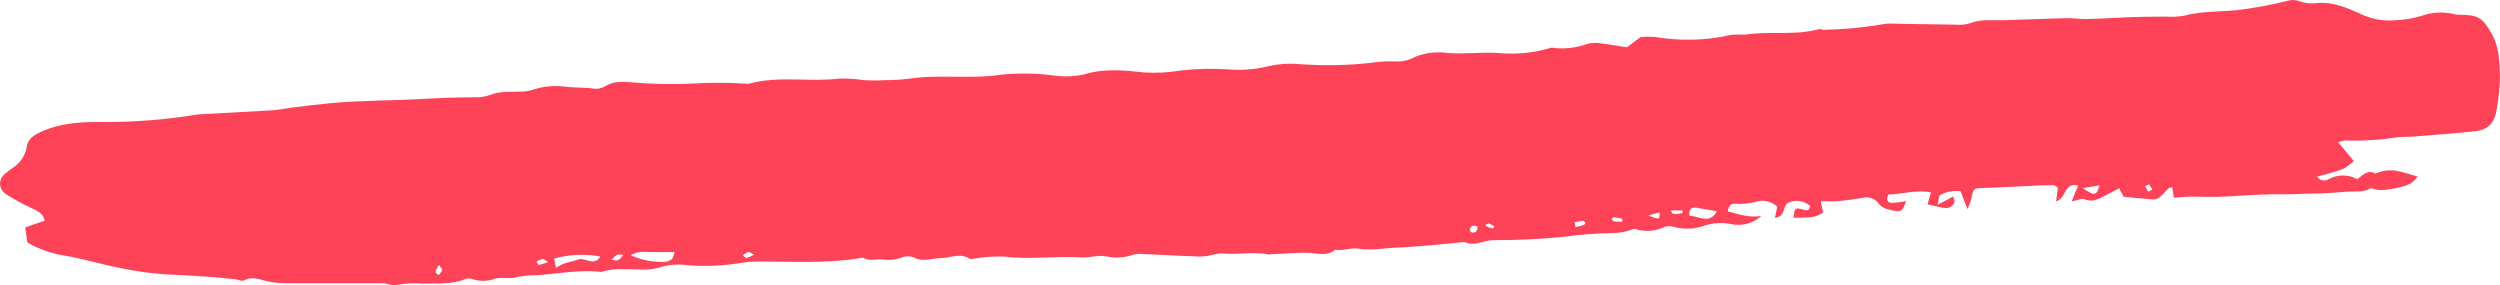 <svg width="149" height="17" viewBox="0 0 149 17" fill="none" xmlns="http://www.w3.org/2000/svg">
<path d="M108.668 12.646C108.14 13.069 107.512 12.947 106.9 12.984C106.946 12.39 106.977 12.349 107.482 12.497C107.713 12.564 107.824 12.56 107.886 12.278C107.711 12.118 107.489 12.014 107.25 11.981C107.011 11.948 106.767 11.989 106.553 12.097C106.237 12.297 106.434 12.902 105.783 12.984C105.833 12.75 105.879 12.546 105.925 12.323C105.757 12.158 105.542 12.043 105.308 11.993C105.073 11.943 104.829 11.96 104.604 12.041C104.212 12.132 103.808 12.167 103.406 12.145C103.121 12.145 103.02 12.278 102.982 12.601C103.583 12.731 104.157 13.006 104.977 12.869C104.739 13.091 104.446 13.251 104.127 13.336C103.807 13.42 103.47 13.425 103.147 13.351C102.635 13.251 102.103 13.281 101.606 13.44C101.014 13.66 100.364 13.688 99.753 13.522C99.578 13.466 99.389 13.466 99.214 13.522C98.678 13.784 98.057 13.832 97.484 13.655C97.346 13.604 97.138 13.745 96.96 13.778C96.708 13.841 96.45 13.879 96.19 13.889C95.2 13.903 94.212 13.976 93.231 14.108C91.834 14.252 90.429 14.321 89.024 14.312C88.435 14.312 87.868 14.71 87.294 14.424C85.931 14.543 84.575 14.71 83.211 14.758C82.463 14.784 81.724 14.955 80.953 14.817C80.529 14.743 80.048 14.966 79.582 14.888C79.112 15.285 78.515 15.096 78.041 15.073C77.27 15.033 76.527 15.133 75.772 15.148C75.737 15.148 75.695 15.185 75.664 15.177C74.824 14.992 73.972 15.155 73.133 15.122C72.855 15.081 72.572 15.101 72.304 15.181C71.917 15.285 71.513 15.317 71.114 15.274C70.078 15.241 69.045 15.174 68.009 15.133C67.823 15.124 67.638 15.148 67.462 15.203C66.974 15.367 66.447 15.394 65.944 15.281C65.466 15.177 64.927 15.378 64.422 15.341C62.908 15.237 61.394 15.493 59.876 15.292C59.252 15.27 58.626 15.313 58.012 15.422C57.938 15.422 57.842 15.471 57.796 15.422C57.23 15.051 56.663 15.374 56.093 15.382C55.523 15.389 55.018 15.641 54.475 15.348C54.267 15.264 54.035 15.253 53.82 15.318C53.456 15.468 53.057 15.522 52.664 15.474C52.302 15.396 51.874 15.593 51.489 15.382C51.418 15.357 51.341 15.357 51.27 15.382C49.212 15.723 47.14 15.578 45.071 15.586C44.813 15.587 44.555 15.608 44.3 15.649C43.213 15.837 42.105 15.891 41.003 15.812C40.416 15.721 39.816 15.771 39.254 15.957C38.862 16.062 38.453 16.096 38.048 16.057C37.308 16.057 36.561 15.964 35.84 16.206C34.55 16.064 33.286 16.306 32.011 16.402C31.576 16.396 31.142 16.439 30.717 16.529C30.331 16.64 29.946 16.499 29.53 16.603C29.079 16.778 28.576 16.785 28.12 16.621C27.98 16.58 27.829 16.59 27.696 16.651C26.887 16.963 26.036 16.877 25.2 16.903C24.685 16.861 24.166 16.887 23.659 16.981C23.404 17.056 23.085 16.885 22.796 16.877C22.129 16.877 21.467 16.877 20.8 16.877C19.579 16.877 18.358 16.877 17.14 16.877C16.733 16.887 16.325 16.85 15.927 16.766C15.461 16.647 15.029 16.454 14.536 16.714C14.413 16.781 14.189 16.658 14.008 16.64C12.671 16.495 11.312 16.41 9.982 16.358C9.019 16.299 8.062 16.167 7.12 15.964C5.995 15.749 4.897 15.396 3.768 15.222C3.012 15.095 2.287 14.833 1.63 14.45C1.588 14.164 1.549 13.878 1.507 13.552L2.663 13.154C2.566 12.694 2.204 12.557 1.834 12.382C1.299 12.136 0.784 11.851 0.293 11.529C0.207 11.463 0.137 11.381 0.086 11.287C0.036 11.194 0.007 11.091 0.001 10.985C-0.005 10.88 0.013 10.774 0.053 10.676C0.092 10.578 0.153 10.489 0.232 10.415C0.402 10.266 0.581 10.126 0.767 9.996C0.984 9.858 1.17 9.678 1.311 9.468C1.452 9.258 1.546 9.022 1.588 8.774C1.638 8.333 1.946 8.084 2.408 7.872C3.668 7.293 4.986 7.253 6.319 7.271C7.979 7.272 9.637 7.148 11.277 6.9C11.458 6.874 11.662 6.829 11.828 6.818C13.307 6.733 14.79 6.662 16.27 6.57C16.655 6.544 17.067 6.451 17.468 6.402C18.2 6.313 18.928 6.224 19.66 6.154C21.544 5.972 23.435 6.002 25.319 5.89C26.352 5.831 27.38 5.797 28.401 5.797C28.664 5.802 28.926 5.758 29.172 5.668C29.819 5.408 30.497 5.489 31.163 5.456C31.382 5.441 31.599 5.4 31.807 5.333C32.404 5.141 33.039 5.083 33.664 5.163C34.238 5.237 34.819 5.2 35.413 5.282C35.631 5.31 35.852 5.265 36.041 5.155C36.545 4.825 37.077 4.873 37.643 4.907C38.814 5.01 39.99 5.036 41.165 4.985C42.254 4.916 43.346 4.916 44.435 4.985C44.508 4.996 44.582 4.996 44.655 4.985C46.431 4.498 48.265 4.907 50.048 4.68C50.529 4.674 51.01 4.706 51.485 4.777C51.894 4.799 52.302 4.806 52.711 4.777C53.191 4.779 53.671 4.752 54.148 4.695C55.981 4.413 57.834 4.732 59.68 4.45C60.713 4.348 61.755 4.363 62.785 4.495C63.404 4.59 64.036 4.566 64.646 4.424C65.801 4.071 67.011 4.186 68.178 4.316C68.912 4.363 69.65 4.324 70.374 4.201C71.317 4.096 72.267 4.073 73.213 4.135C74.025 4.203 74.841 4.136 75.629 3.938C76.243 3.802 76.875 3.765 77.501 3.826C78.898 3.925 80.301 3.899 81.693 3.748C82.162 3.671 82.639 3.641 83.115 3.659C83.551 3.691 83.987 3.593 84.363 3.377C84.982 3.137 85.657 3.062 86.316 3.162C87.333 3.229 88.346 3.091 89.352 3.162C90.403 3.257 91.462 3.147 92.468 2.839C93.205 2.945 93.957 2.861 94.649 2.598C94.938 2.544 95.234 2.544 95.523 2.598C96.001 2.653 96.475 2.743 96.964 2.821L97.785 2.201C98.068 2.18 98.353 2.18 98.636 2.201C100.11 2.456 101.623 2.421 103.082 2.097C103.433 2.022 103.818 2.097 104.176 2.045C105.567 1.852 106.992 2.123 108.371 1.744C108.468 1.714 108.591 1.774 108.699 1.774C109.876 1.754 111.049 1.645 112.209 1.447C112.316 1.423 112.426 1.408 112.536 1.403C113.869 1.425 115.202 1.455 116.531 1.469C116.827 1.498 117.125 1.47 117.409 1.388C118.037 1.128 118.681 1.221 119.336 1.206C120.626 1.172 121.917 1.109 123.207 1.08C123.593 1.08 124.009 1.146 124.409 1.135C125.296 1.113 126.178 1.05 127.064 1.017C127.723 0.994 128.385 0.998 129.048 0.987C129.417 1.014 129.788 0.998 130.154 0.939C131.171 0.664 132.211 0.705 133.236 0.616C134.289 0.492 135.333 0.301 136.36 0.044C136.591 -0.026 136.84 -0.012 137.061 0.081C137.375 0.19 137.712 0.226 138.043 0.185C139.034 0.085 139.9 0.46 140.74 0.857C141.375 1.148 142.079 1.268 142.778 1.206C143.288 1.186 143.793 1.102 144.281 0.957C144.896 0.733 145.565 0.687 146.207 0.824C146.276 0.849 146.349 0.867 146.423 0.875C147.706 0.875 147.921 1.024 148.464 1.937C148.965 2.776 148.973 3.693 149 4.595C148.988 5.236 148.922 5.875 148.804 6.506C148.703 7.249 148.33 7.72 147.59 7.809C146.307 7.961 145.013 8.043 143.737 8.147C143.445 8.169 143.14 8.147 142.851 8.184C141.824 8.346 140.783 8.408 139.742 8.37C139.609 8.389 139.479 8.427 139.357 8.481L140.286 9.595C139.742 10.085 139.742 10.085 138.105 10.53C138.139 10.584 138.183 10.63 138.235 10.667C138.288 10.704 138.348 10.73 138.411 10.744C138.474 10.758 138.54 10.76 138.603 10.75C138.667 10.739 138.729 10.716 138.783 10.682C139.042 10.535 139.336 10.458 139.636 10.458C139.937 10.458 140.231 10.535 140.49 10.682C140.829 10.437 141.118 10.085 141.584 10.348C141.983 10.159 142.435 10.103 142.871 10.189C143.256 10.263 143.641 10.396 144.1 10.526C143.976 10.688 143.827 10.83 143.657 10.946C143.393 11.069 143.113 11.157 142.824 11.206C142.324 11.295 141.815 11.428 141.31 11.206C140.848 11.503 140.328 11.387 139.819 11.428C139.049 11.492 138.278 11.547 137.508 11.543C137.123 11.543 136.703 11.584 136.298 11.577C135.054 11.555 133.817 11.644 132.573 11.718C131.918 11.759 131.255 11.718 130.597 11.718C130.269 11.718 129.942 11.762 129.568 11.788C129.529 11.562 129.499 11.365 129.464 11.168C129.395 11.168 129.306 11.168 129.271 11.198C129.09 11.373 128.932 11.569 128.74 11.733C128.634 11.826 128.498 11.881 128.354 11.889C127.769 11.851 127.199 11.785 126.567 11.725L126.297 11.22C125.977 11.391 125.692 11.547 125.4 11.696C125.041 11.877 124.706 12.067 124.244 11.877C124.067 11.8 123.782 11.948 123.473 12.004C123.616 11.633 123.731 11.365 123.859 11.057C122.984 10.849 123.181 11.829 122.541 11.996C122.583 11.688 122.618 11.443 122.653 11.18C122.553 11.128 122.456 11.035 122.364 11.035C121.674 11.035 120.981 11.083 120.291 11.113C119.602 11.143 118.881 11.183 118.18 11.206C117.621 11.206 117.591 11.246 117.483 11.892C117.424 12.088 117.35 12.279 117.263 12.464C117.086 12.007 116.97 11.722 116.847 11.399C116.429 11.346 116.004 11.423 115.633 11.618C115.541 11.67 115.556 11.889 115.476 12.208C115.888 11.993 116.13 11.863 116.404 11.714C116.442 11.84 116.512 11.941 116.489 12.019C116.46 12.143 116.382 12.252 116.271 12.321C116.16 12.39 116.025 12.415 115.895 12.39C115.568 12.349 115.248 12.256 114.882 12.178C114.952 11.937 115.006 11.744 115.086 11.469C114.2 11.295 113.368 11.573 112.548 11.595C112.397 11.9 112.482 12.085 112.767 12.093C113.047 12.08 113.325 12.045 113.599 11.989C113.43 12.516 113.303 12.653 112.933 12.568C112.563 12.482 112.197 12.46 111.958 12.119C111.851 11.971 111.697 11.86 111.52 11.803C111.342 11.745 111.15 11.744 110.972 11.8C110.502 11.881 110.028 11.944 109.55 11.989C109.231 12.015 108.907 11.989 108.514 11.989C108.56 12.223 108.61 12.453 108.66 12.687L108.668 12.646ZM40.209 15.025C39.666 15.025 39.265 15.025 38.868 15.025C38.472 15.025 38.098 14.929 37.586 15.211C38.236 15.503 38.949 15.639 39.666 15.608C39.808 15.586 39.941 15.527 40.051 15.437C40.12 15.389 40.124 15.267 40.209 15.025ZM35.786 15.289C34.869 15.121 33.923 15.162 33.024 15.408C33.067 15.627 33.101 15.779 33.14 15.964C33.721 15.593 33.76 15.708 34.465 15.467C34.9 15.318 35.378 15.912 35.786 15.289ZM102.323 12.594C101.911 12.52 101.529 12.445 101.148 12.386C100.767 12.327 100.659 12.475 100.693 12.861C101.252 12.865 101.876 13.399 102.323 12.594ZM94.502 13.273C94.414 13.203 94.379 13.162 94.356 13.162L93.844 13.24L93.901 13.537C94.067 13.496 94.233 13.459 94.395 13.414C94.425 13.407 94.437 13.358 94.502 13.273ZM124.132 11.209C124.841 11.699 124.964 11.666 125.13 11.05L124.132 11.209ZM37.154 15.192C36.769 15.144 36.769 15.144 36.449 15.478C36.846 15.563 36.846 15.563 37.154 15.192ZM99.588 12.542C99.657 12.832 99.846 12.724 99.973 12.746C100.08 12.744 100.185 12.723 100.285 12.687L100.262 12.542H99.588ZM96.055 13.043C96.124 13.136 96.144 13.188 96.167 13.188C96.34 13.206 96.513 13.214 96.687 13.214C96.692 13.156 96.692 13.097 96.687 13.039C96.515 12.996 96.34 12.964 96.163 12.943C96.163 12.943 96.132 12.987 96.059 13.047L96.055 13.043ZM26.167 15.786C26.067 15.972 25.974 16.068 25.966 16.176C25.959 16.284 26.07 16.324 26.132 16.399C26.221 16.314 26.297 16.216 26.355 16.109C26.367 16.053 26.275 15.957 26.167 15.786ZM32.67 15.619C32.481 15.511 32.4 15.426 32.331 15.434C32.206 15.467 32.087 15.517 31.976 15.582C32.023 15.656 32.08 15.797 32.119 15.793C32.307 15.749 32.491 15.691 32.67 15.619ZM44.944 15.17C44.751 15.085 44.655 14.999 44.586 15.021C44.47 15.071 44.364 15.137 44.27 15.218C44.347 15.274 44.431 15.382 44.501 15.374C44.658 15.327 44.807 15.259 44.944 15.17ZM98.236 12.843C98.917 13.102 98.917 13.102 98.91 12.657L98.236 12.843ZM88.554 13.388C88.554 13.422 88.554 13.477 88.581 13.485C88.695 13.542 88.815 13.586 88.939 13.618C88.974 13.618 89.028 13.54 89.07 13.496C88.966 13.429 88.857 13.371 88.743 13.321C88.693 13.307 88.62 13.366 88.554 13.388ZM128.073 10.987L127.846 11.102L128.039 11.432L128.281 11.287L128.073 10.987ZM88.08 13.514C87.857 13.407 87.676 13.425 87.599 13.681C87.6 13.715 87.61 13.747 87.627 13.775C87.645 13.804 87.669 13.828 87.699 13.845C87.972 13.919 88.049 13.745 88.069 13.514H88.08Z" fill="#FE4359"/>
</svg>
